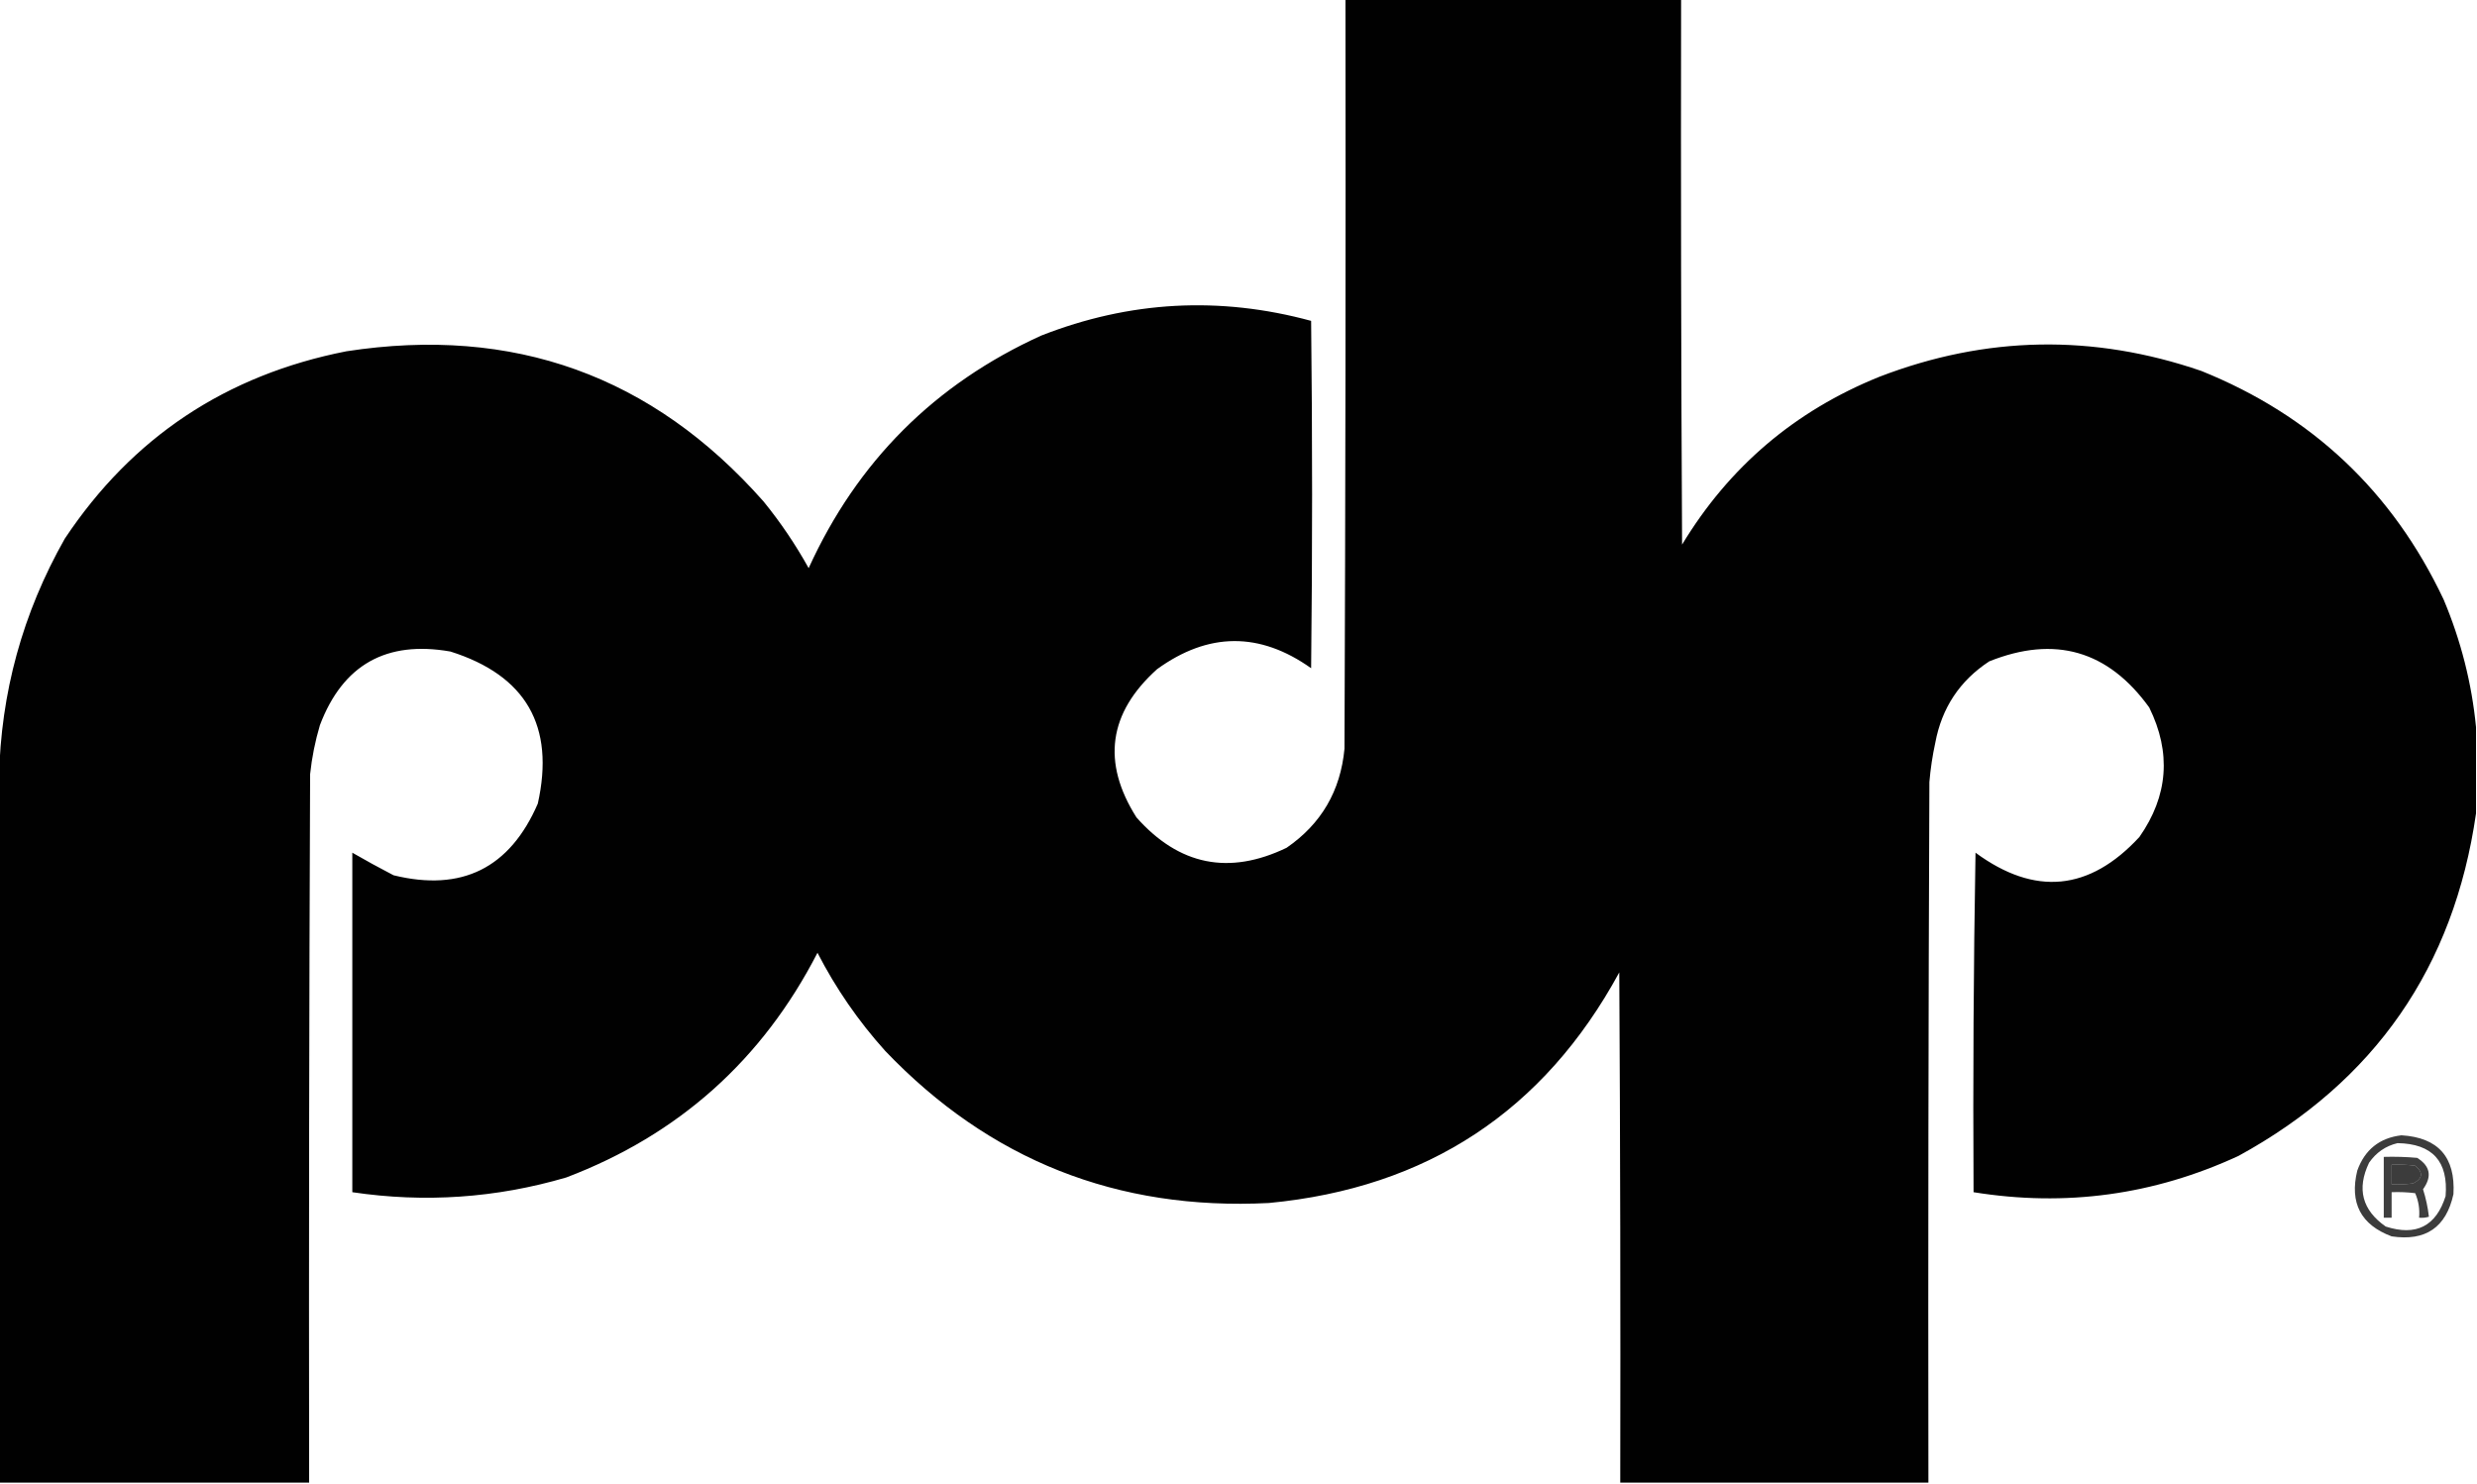 <?xml version="1.0" encoding="UTF-8"?>
<!DOCTYPE svg PUBLIC "-//W3C//DTD SVG 1.1//EN" "http://www.w3.org/Graphics/SVG/1.1/DTD/svg11.dtd">
<svg xmlns="http://www.w3.org/2000/svg" version="1.1" width="1262px" height="756px" style="shape-rendering:geometricPrecision; text-rendering:geometricPrecision; image-rendering:optimizeQuality; fill-rule:evenodd; clip-rule:evenodd" xmlns:xlink="http://www.w3.org/1999/xlink">
<g><path style="opacity:0.995" fill="#000000" d="M 685.5,-0.5 C 742.5,-0.5 799.5,-0.5 856.5,-0.5C 856.333,92.167 856.5,184.834 857,277.5C 880.961,237.878 914.461,209.378 957.5,192C 1011.77,171.096 1066.43,170.096 1121.5,189C 1177.87,211.699 1219.03,250.532 1245,305.5C 1253.82,326.455 1259.32,348.122 1261.5,370.5C 1261.5,385.167 1261.5,399.833 1261.5,414.5C 1250.25,492.846 1209.91,551.013 1140.5,589C 1097.46,608.914 1052.46,615.081 1005.5,607.5C 1005.17,549.829 1005.5,492.163 1006.5,434.5C 1036.72,456.719 1064.56,454.052 1090,426.5C 1104.67,405.519 1106.33,383.519 1095,360.5C 1074.07,331.472 1046.9,323.638 1013.5,337C 998.477,346.861 989.31,360.695 986,378.5C 984.566,385.102 983.566,391.768 983,398.5C 982.5,517.5 982.333,636.5 982.5,755.5C 930.167,755.5 877.833,755.5 825.5,755.5C 825.667,668.833 825.5,582.166 825,495.5C 786.588,566.173 727.088,605.339 646.5,613C 569.28,616.953 504.113,591.12 451,535.5C 437.354,520.347 425.854,503.68 416.5,485.5C 388.439,540.065 345.772,578.231 288.5,600C 252.741,610.484 216.408,612.984 179.5,607.5C 179.5,549.833 179.5,492.167 179.5,434.5C 186.312,438.433 193.312,442.266 200.5,446C 235.263,454.535 259.763,442.369 274,409.5C 282.836,369.999 268.003,344.166 229.5,332C 196.824,326.247 174.658,338.747 163,369.5C 160.565,377.677 158.898,386.01 158,394.5C 157.5,514.833 157.333,635.166 157.5,755.5C 104.833,755.5 52.167,755.5 -0.5,755.5C -0.5,635.833 -0.5,516.167 -0.5,396.5C 0.355,353.088 11.521,312.422 33,274.5C 67.325,222.885 115.158,191.051 176.5,179C 261.546,165.898 332.38,191.398 389,255.5C 397.657,266.142 405.324,277.475 412,289.5C 436.738,235.149 476.238,195.649 530.5,171C 575.546,153.328 621.38,150.828 668,163.5C 668.667,222.5 668.667,281.5 668,340.5C 641.807,321.896 615.64,322.062 589.5,341C 564.757,363.282 561.257,388.448 579,416.5C 600.636,440.952 626.136,446.119 655.5,432C 673.16,419.86 682.994,403.026 685,381.5C 685.5,254.167 685.667,126.834 685.5,-0.5 Z"/></g>
<g><path style="opacity:0.765" fill="#000000" d="M 1223.5,578.5 C 1242.25,579.641 1251.08,589.641 1250,608.5C 1246.29,625.449 1235.79,632.615 1218.5,630C 1202.82,624.143 1196.99,612.976 1201,596.5C 1204.83,585.834 1212.33,579.834 1223.5,578.5 Z M 1221.5,582.5 C 1239.29,582.792 1247.46,591.792 1246,609.5C 1241.15,624.842 1230.98,630.009 1215.5,625C 1203.48,616.614 1200.65,605.781 1207,592.5C 1210.6,587.29 1215.43,583.957 1221.5,582.5 Z M 1218.5,593.5 C 1222.51,593.334 1226.51,593.501 1230.5,594C 1234.72,597.473 1234.38,600.473 1229.5,603C 1225.85,603.499 1222.18,603.665 1218.5,603.5C 1218.5,600.167 1218.5,596.833 1218.5,593.5 Z"/></g>
<g><path style="opacity:0.757" fill="#000000" d="M 1214.5,589.5 C 1220.18,589.334 1225.84,589.501 1231.5,590C 1238.2,594.162 1239.2,599.496 1234.5,606C 1235.96,610.587 1236.96,615.253 1237.5,620C 1235.87,620.494 1234.2,620.66 1232.5,620.5C 1232.89,616.124 1232.22,611.957 1230.5,608C 1226.51,607.501 1222.51,607.334 1218.5,607.5C 1218.5,611.833 1218.5,616.167 1218.5,620.5C 1217.17,620.5 1215.83,620.5 1214.5,620.5C 1214.5,610.167 1214.5,599.833 1214.5,589.5 Z M 1218.5,593.5 C 1218.5,596.833 1218.5,600.167 1218.5,603.5C 1222.18,603.665 1225.85,603.499 1229.5,603C 1234.38,600.473 1234.72,597.473 1230.5,594C 1226.51,593.501 1222.51,593.334 1218.5,593.5 Z"/></g>
</svg>
